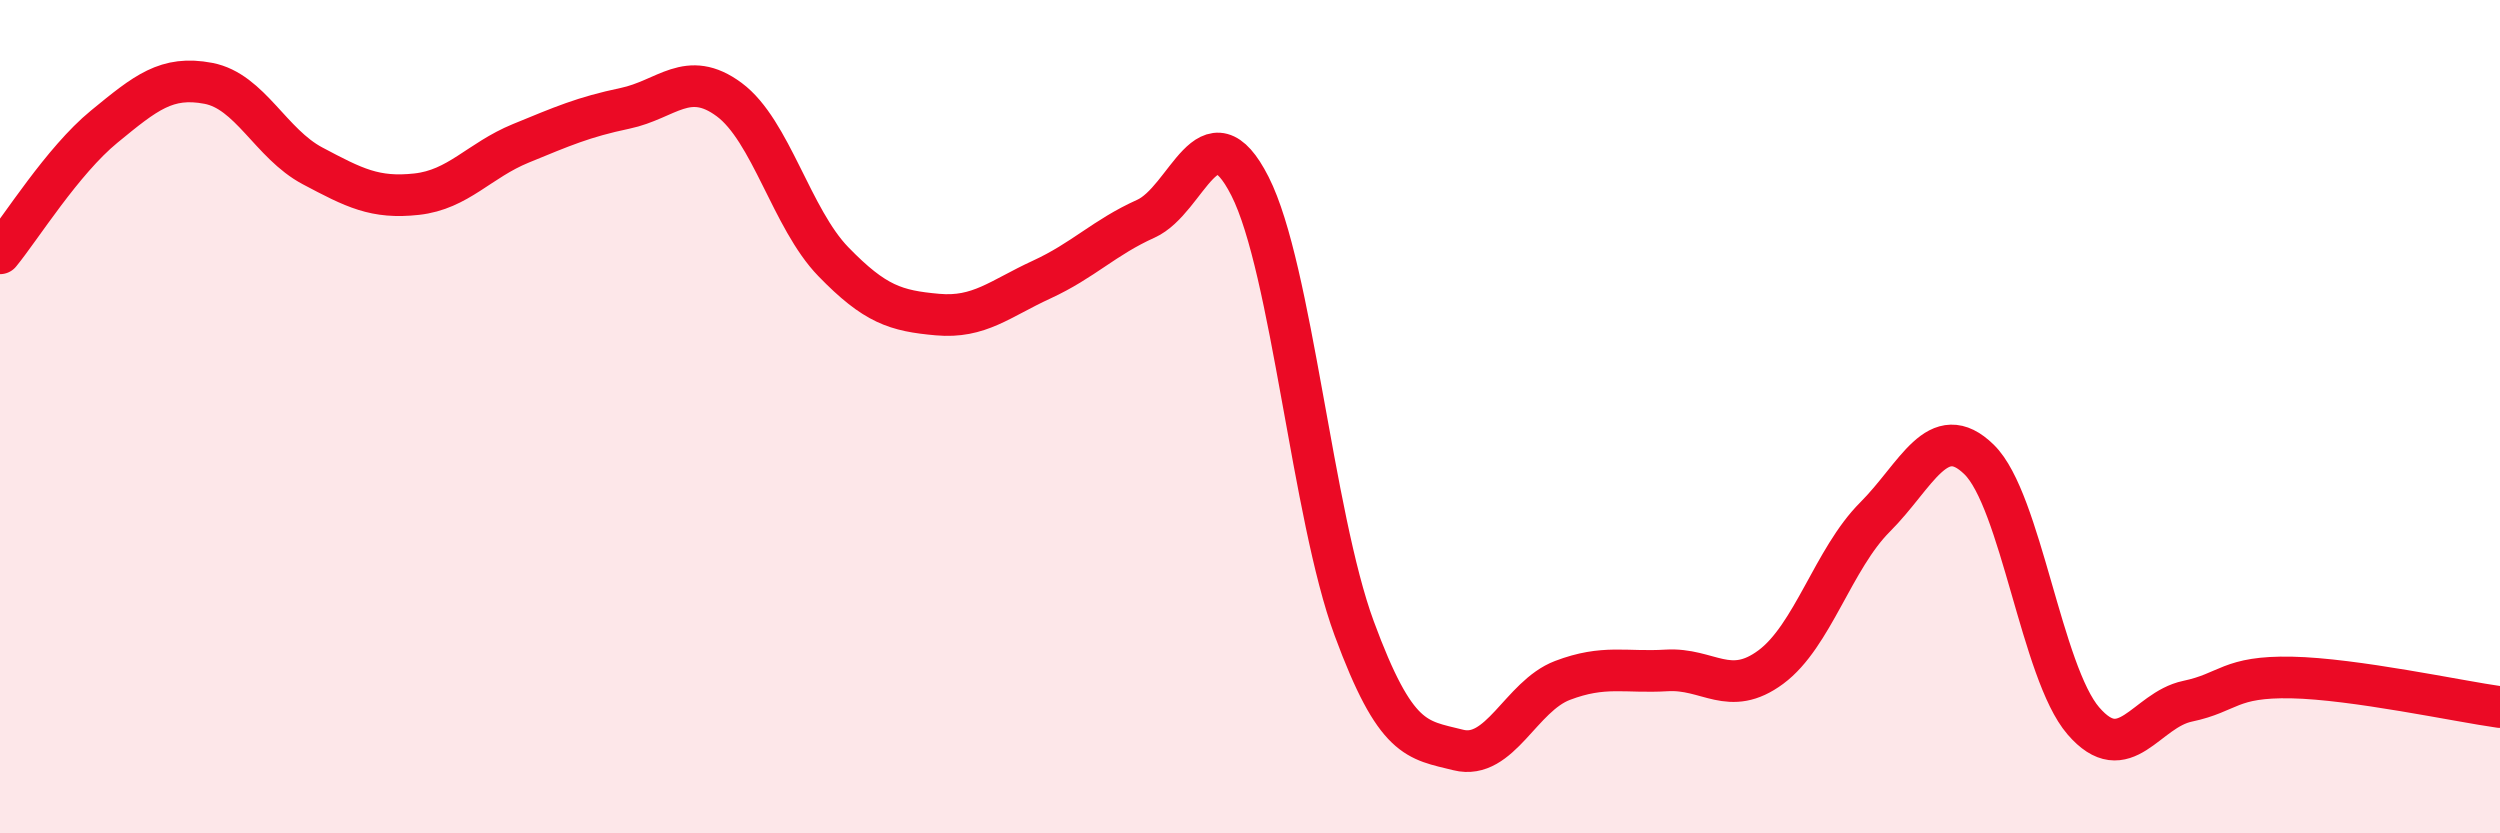 
    <svg width="60" height="20" viewBox="0 0 60 20" xmlns="http://www.w3.org/2000/svg">
      <path
        d="M 0,6.08 C 0.5,5.47 1.5,3.86 2.5,3.04 C 3.5,2.22 4,1.81 5,2 C 6,2.19 6.5,3.45 7.5,3.98 C 8.5,4.51 9,4.77 10,4.66 C 11,4.55 11.5,3.85 12.5,3.44 C 13.5,3.03 14,2.81 15,2.6 C 16,2.39 16.5,1.65 17.5,2.39 C 18.5,3.13 19,5.25 20,6.28 C 21,7.31 21.5,7.46 22.5,7.55 C 23.5,7.64 24,7.17 25,6.71 C 26,6.25 26.5,5.7 27.5,5.25 C 28.5,4.8 29,2.5 30,4.47 C 31,6.44 31.5,12.37 32.5,15.08 C 33.5,17.79 34,17.75 35,18 C 36,18.25 36.5,16.71 37.5,16.33 C 38.5,15.95 39,16.15 40,16.09 C 41,16.03 41.5,16.75 42.5,16.01 C 43.5,15.27 44,13.41 45,12.41 C 46,11.41 46.5,10.05 47.5,11.03 C 48.5,12.01 49,16.14 50,17.3 C 51,18.46 51.5,17.04 52.5,16.83 C 53.5,16.62 53.5,16.23 55,16.26 C 56.5,16.29 59,16.83 60,16.97L60 20L0 20Z"
        fill="#EB0A25"
        opacity="0.1"
        stroke-linecap="round"
        stroke-linejoin="round"
      />
      <path
        d="M 0,6.08 C 0.5,5.47 1.5,3.86 2.5,3.04 C 3.5,2.22 4,1.81 5,2 C 6,2.19 6.5,3.45 7.5,3.98 C 8.5,4.51 9,4.77 10,4.66 C 11,4.55 11.5,3.85 12.5,3.44 C 13.5,3.03 14,2.81 15,2.6 C 16,2.39 16.5,1.65 17.5,2.39 C 18.5,3.13 19,5.25 20,6.28 C 21,7.31 21.5,7.46 22.5,7.55 C 23.5,7.64 24,7.17 25,6.71 C 26,6.25 26.5,5.7 27.5,5.25 C 28.5,4.8 29,2.5 30,4.47 C 31,6.44 31.5,12.37 32.5,15.08 C 33.5,17.79 34,17.75 35,18 C 36,18.25 36.5,16.71 37.5,16.33 C 38.5,15.95 39,16.15 40,16.09 C 41,16.03 41.5,16.75 42.5,16.01 C 43.5,15.27 44,13.41 45,12.41 C 46,11.41 46.5,10.05 47.5,11.03 C 48.5,12.01 49,16.14 50,17.3 C 51,18.46 51.5,17.04 52.5,16.83 C 53.5,16.62 53.5,16.23 55,16.26 C 56.5,16.29 59,16.83 60,16.97"
        stroke="#EB0A25"
        stroke-width="1"
        fill="none"
        stroke-linecap="round"
        stroke-linejoin="round"
      />
    </svg>
  